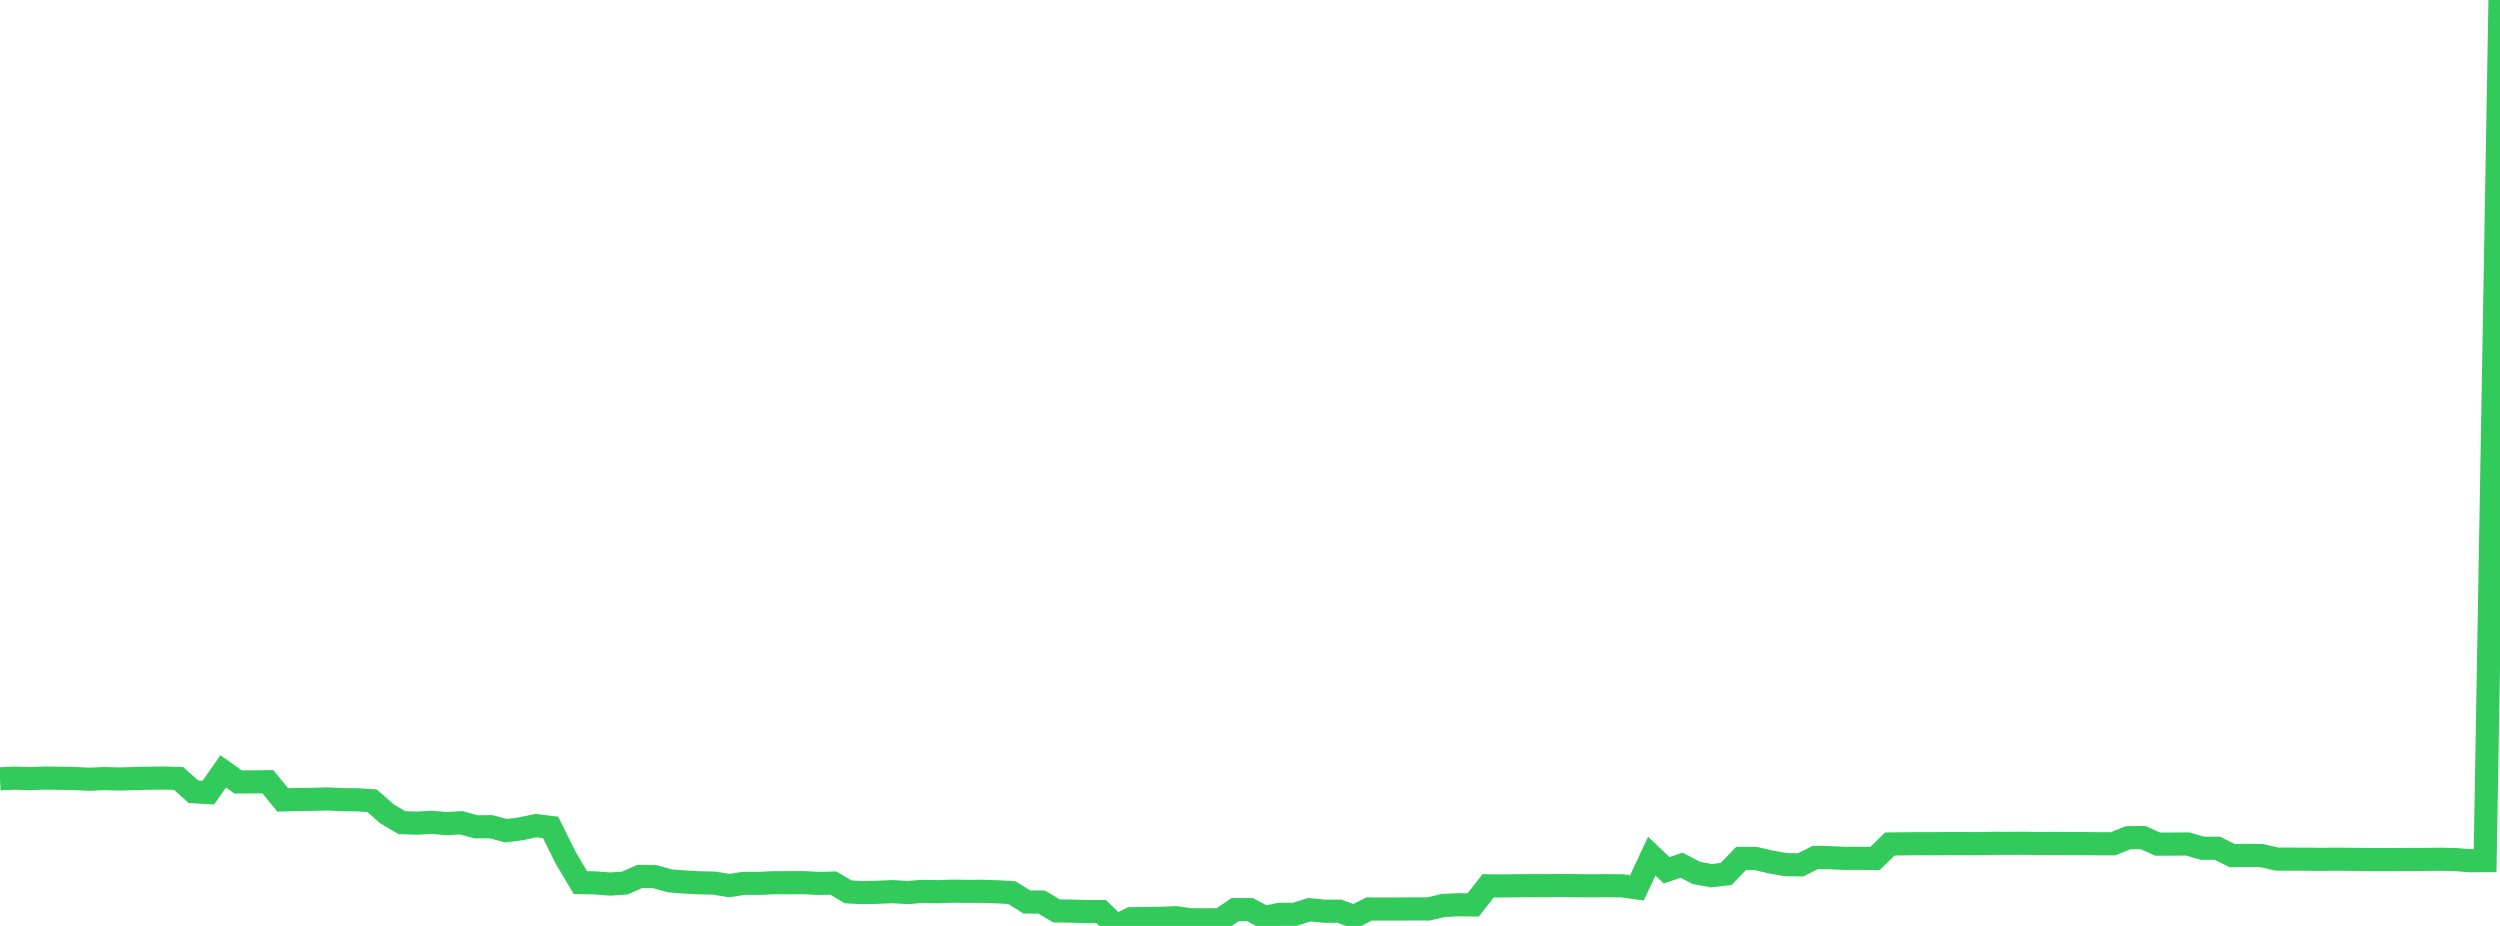 <?xml version="1.0" standalone="no"?>
<!DOCTYPE svg PUBLIC "-//W3C//DTD SVG 1.1//EN" "http://www.w3.org/Graphics/SVG/1.1/DTD/svg11.dtd">

<svg width="135" height="50" viewBox="0 0 135 50" preserveAspectRatio="none" 
  xmlns="http://www.w3.org/2000/svg"
  xmlns:xlink="http://www.w3.org/1999/xlink">


<polyline points="0.0, 42.056 0.804, 42.019 1.607, 42.047 2.411, 42.018 3.214, 42.026 4.018, 42.04 4.821, 42.079 5.625, 42.044 6.429, 42.065 7.232, 42.044 8.036, 42.024 8.839, 42.014 9.643, 42.038 10.446, 42.754 11.25, 42.799 12.054, 41.655 12.857, 42.224 13.661, 42.221 14.464, 42.213 15.268, 43.194 16.071, 43.174 16.875, 43.163 17.679, 43.143 18.482, 43.179 19.286, 43.189 20.089, 43.238 20.893, 43.945 21.696, 44.422 22.5, 44.45 23.304, 44.406 24.107, 44.474 24.911, 44.431 25.714, 44.651 26.518, 44.642 27.321, 44.858 28.125, 44.756 28.929, 44.583 29.732, 44.681 30.536, 46.302 31.339, 47.658 32.143, 47.677 32.946, 47.74 33.75, 47.684 34.554, 47.326 35.357, 47.339 36.161, 47.566 36.964, 47.629 37.768, 47.671 38.571, 47.689 39.375, 47.821 40.179, 47.701 40.982, 47.704 41.786, 47.666 42.589, 47.668 43.393, 47.662 44.196, 47.706 45.0, 47.686 45.804, 48.161 46.607, 48.203 47.411, 48.182 48.214, 48.148 49.018, 48.198 49.821, 48.135 50.625, 48.152 51.429, 48.122 52.232, 48.135 53.036, 48.131 53.839, 48.156 54.643, 48.203 55.446, 48.707 56.25, 48.71 57.054, 49.19 57.857, 49.2 58.661, 49.227 59.464, 49.225 60.268, 50.0 61.071, 49.612 61.875, 49.601 62.679, 49.591 63.482, 49.555 64.286, 49.668 65.089, 49.671 65.893, 49.666 66.696, 49.119 67.5, 49.12 68.304, 49.544 69.107, 49.373 69.911, 49.372 70.714, 49.125 71.518, 49.206 72.321, 49.202 73.125, 49.494 73.929, 49.086 74.732, 49.089 75.536, 49.087 76.339, 49.079 77.143, 49.084 77.946, 48.894 78.75, 48.857 79.554, 48.866 80.357, 47.834 81.161, 47.841 81.964, 47.83 82.768, 47.825 83.571, 47.827 84.375, 47.816 85.179, 47.829 85.982, 47.832 86.786, 47.828 87.589, 47.835 88.393, 47.945 89.196, 46.234 90.0, 46.998 90.804, 46.722 91.607, 47.138 92.411, 47.288 93.214, 47.193 94.018, 46.355 94.821, 46.361 95.625, 46.547 96.429, 46.691 97.232, 46.701 98.036, 46.301 98.839, 46.316 99.643, 46.353 100.446, 46.351 101.25, 46.358 102.054, 45.576 102.857, 45.567 103.661, 45.558 104.464, 45.562 105.268, 45.55 106.071, 45.554 106.875, 45.557 107.679, 45.54 108.482, 45.541 109.286, 45.537 110.089, 45.549 110.893, 45.547 111.696, 45.549 112.5, 45.554 113.304, 45.562 114.107, 45.564 114.911, 45.239 115.714, 45.226 116.518, 45.584 117.321, 45.58 118.125, 45.574 118.929, 45.804 119.732, 45.804 120.536, 46.202 121.339, 46.19 122.143, 46.202 122.946, 46.39 123.75, 46.394 124.554, 46.394 125.357, 46.408 126.161, 46.395 126.964, 46.404 127.768, 46.415 128.571, 46.418 129.375, 46.415 130.179, 46.412 130.982, 46.408 131.786, 46.399 132.589, 46.417 133.393, 46.479 134.196, 46.474 135.0, 0.0" fill="none" stroke="#32ca5b" stroke-width="1.25"/>

</svg>